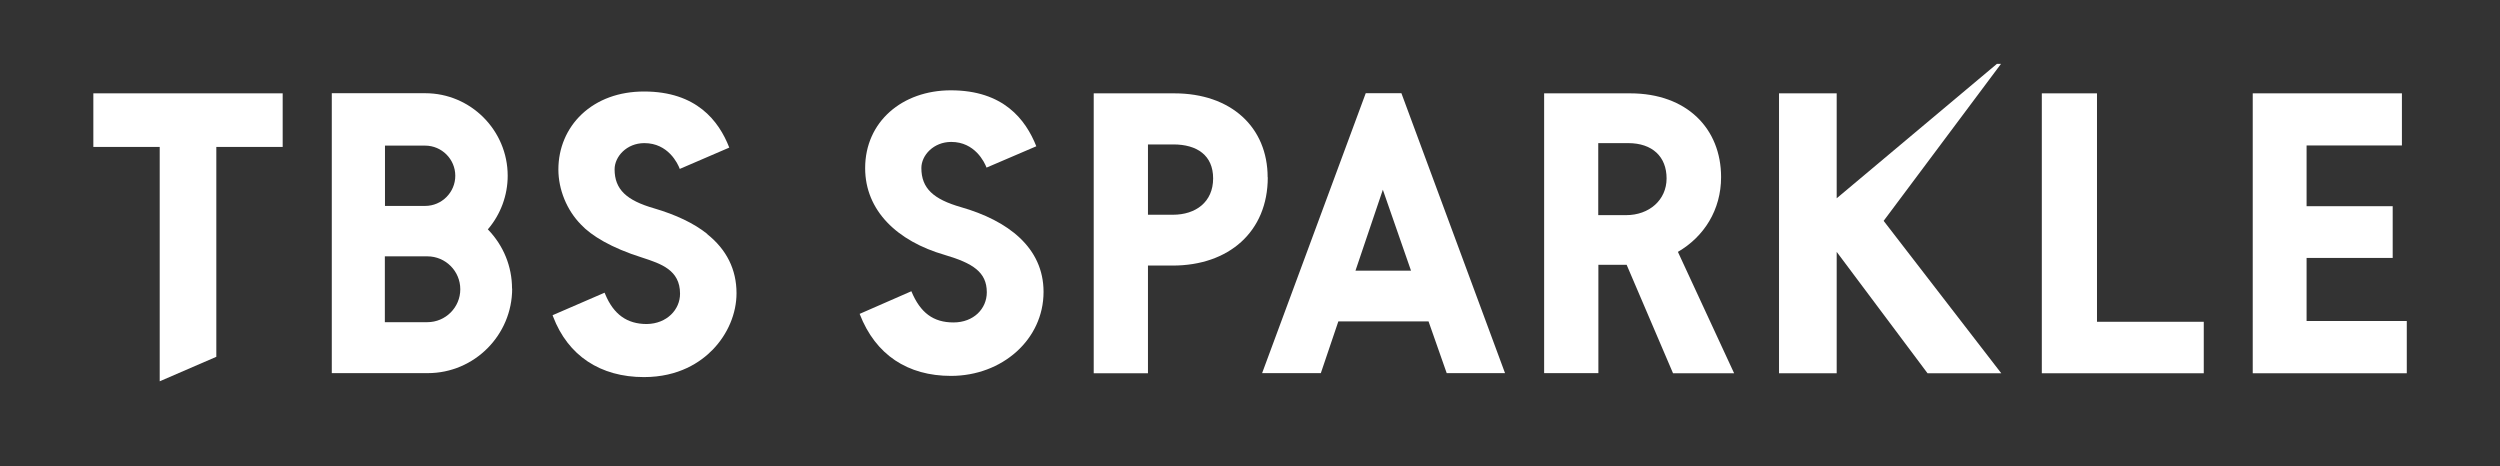 <?xml version="1.0" encoding="UTF-8"?>
<svg id="_レイヤー_2" data-name="レイヤー 2" xmlns="http://www.w3.org/2000/svg" viewBox="0 0 189.88 35.43">
  <rect x="0" y="0" width="189.88" height="35.43" fill="#333333" stroke="none"/>
  <defs>
    <style>
      .cls-1 {
        fill: none;
      }

      .cls-2 {
        fill: #fff;
      }
    </style>
  </defs>
  <g id="Logos">
    <g>
      <rect class="cls-1" width="189.88" height="35.43" rx="4.25" ry="4.25"/>
      <g>
        <g>
          <path class="cls-2" d="M38.89,21.92c0-1.68-.65-3.27-1.82-4.48l-.02-.02.02-.02c.96-1.13,1.49-2.57,1.49-4.05,0-3.45-2.81-6.27-6.26-6.27h-7.1v21.26h7.29c3.54,0,6.41-2.89,6.41-6.42ZM29.24,11.06h3.05c1.26,0,2.29,1.03,2.29,2.29s-1.03,2.29-2.29,2.29h-3.05s0-4.58,0-4.58ZM29.23,24.47v-5s3.23,0,3.23,0c1.38,0,2.5,1.12,2.5,2.5s-1.12,2.5-2.5,2.5h-3.23Z"/>
          <polygon class="cls-2" points="21.47 7.09 7.09 7.09 7.09 11.16 12.13 11.16 12.13 28.96 16.43 27.1 16.43 11.16 21.47 11.16 21.47 7.09"/>
          <path class="cls-2" d="M53.72,17.77c-1.01-.81-2.38-1.46-4.05-1.95-2.08-.6-2.99-1.43-2.99-2.96,0-.96.91-1.99,2.26-1.99,1.81,0,2.54,1.55,2.69,1.96l3.76-1.62c-.79-2.03-2.49-4.26-6.47-4.26-1.9,0-3.54.6-4.74,1.73-1.14,1.08-1.77,2.57-1.77,4.19,0,1.53.64,3.09,1.71,4.18.79.85,2.31,1.78,4.67,2.52,1.4.46,2.86.93,2.86,2.73.01,1.2-.99,2.29-2.53,2.31-1.5,0-2.52-.74-3.15-2.26l-.05-.12-3.95,1.71.04.11c1.13,2.96,3.58,4.59,6.9,4.59,2.65,0,4.31-1.14,5.23-2.09,1.14-1.18,1.8-2.74,1.8-4.28,0-1.8-.75-3.32-2.24-4.5Z"/>
        </g>
        <g>
          <path class="cls-2" d="M65.29,23.84l3.93-1.72c.68,1.64,1.67,2.37,3.2,2.37s2.53-1.04,2.53-2.29c0-1.54-1.07-2.21-3.2-2.84-3.6-1.04-6.04-3.36-6.04-6.59,0-3.52,2.81-5.91,6.51-5.91,3.99,0,5.68,2.21,6.49,4.25l-3.78,1.62c-.16-.42-.89-1.95-2.68-1.95-1.35,0-2.27,1.02-2.27,1.98,0,1.54.91,2.37,3,2.97,3.57,1.02,6.28,3.07,6.28,6.44,0,3.62-3.15,6.38-7.03,6.38-3.28,0-5.73-1.59-6.93-4.69Z"/>
          <path class="cls-2" d="M96.29,13.47c0,4.14-2.97,6.7-7.22,6.7h-1.88v8.18h-4.12V7.09h6.12c4.32,0,7.09,2.58,7.09,6.38ZM92.14,13.55c0-1.75-1.22-2.58-3.02-2.58h-1.93v5.34h1.9c1.72,0,3.05-.96,3.05-2.76Z"/>
          <path class="cls-2" d="M108.5,24.41h-6.85l-1.33,3.93h-4.46l7.87-21.26h2.71l7.87,21.26h-4.43l-1.38-3.93ZM107.17,20.56l-2.14-6.15-2.08,6.15h4.22Z"/>
          <path class="cls-2" d="M123.56,20.11h-2.16v8.23h-4.12V7.09h6.54c4.3,0,6.9,2.68,6.9,6.36,0,2.5-1.3,4.53-3.28,5.68l4.27,9.22h-4.64l-3.52-8.23ZM121.4,16.34h2.11c1.75,0,3.07-1.15,3.07-2.79s-1.07-2.68-2.92-2.68h-2.27v5.47Z"/>
          <path class="cls-2" d="M167.38,24.44v3.91h-12.3V7.09h4.19v17.35h8.1Z"/>
          <path class="cls-2" d="M182.8,24.39v3.96h-11.7V7.09h11.33v3.96h-7.24v4.61h6.54v3.93h-6.54v4.79h7.61Z"/>
          <path class="cls-2" d="M143.07,16.78l8.93,11.57h-5.6l-6.9-9.22v9.22h-4.38V7.09h4.38v7.97l12.17-10.21h.31l-8.91,11.92Z"/>
        </g>
      </g>
    </g>
  </g>
</svg>